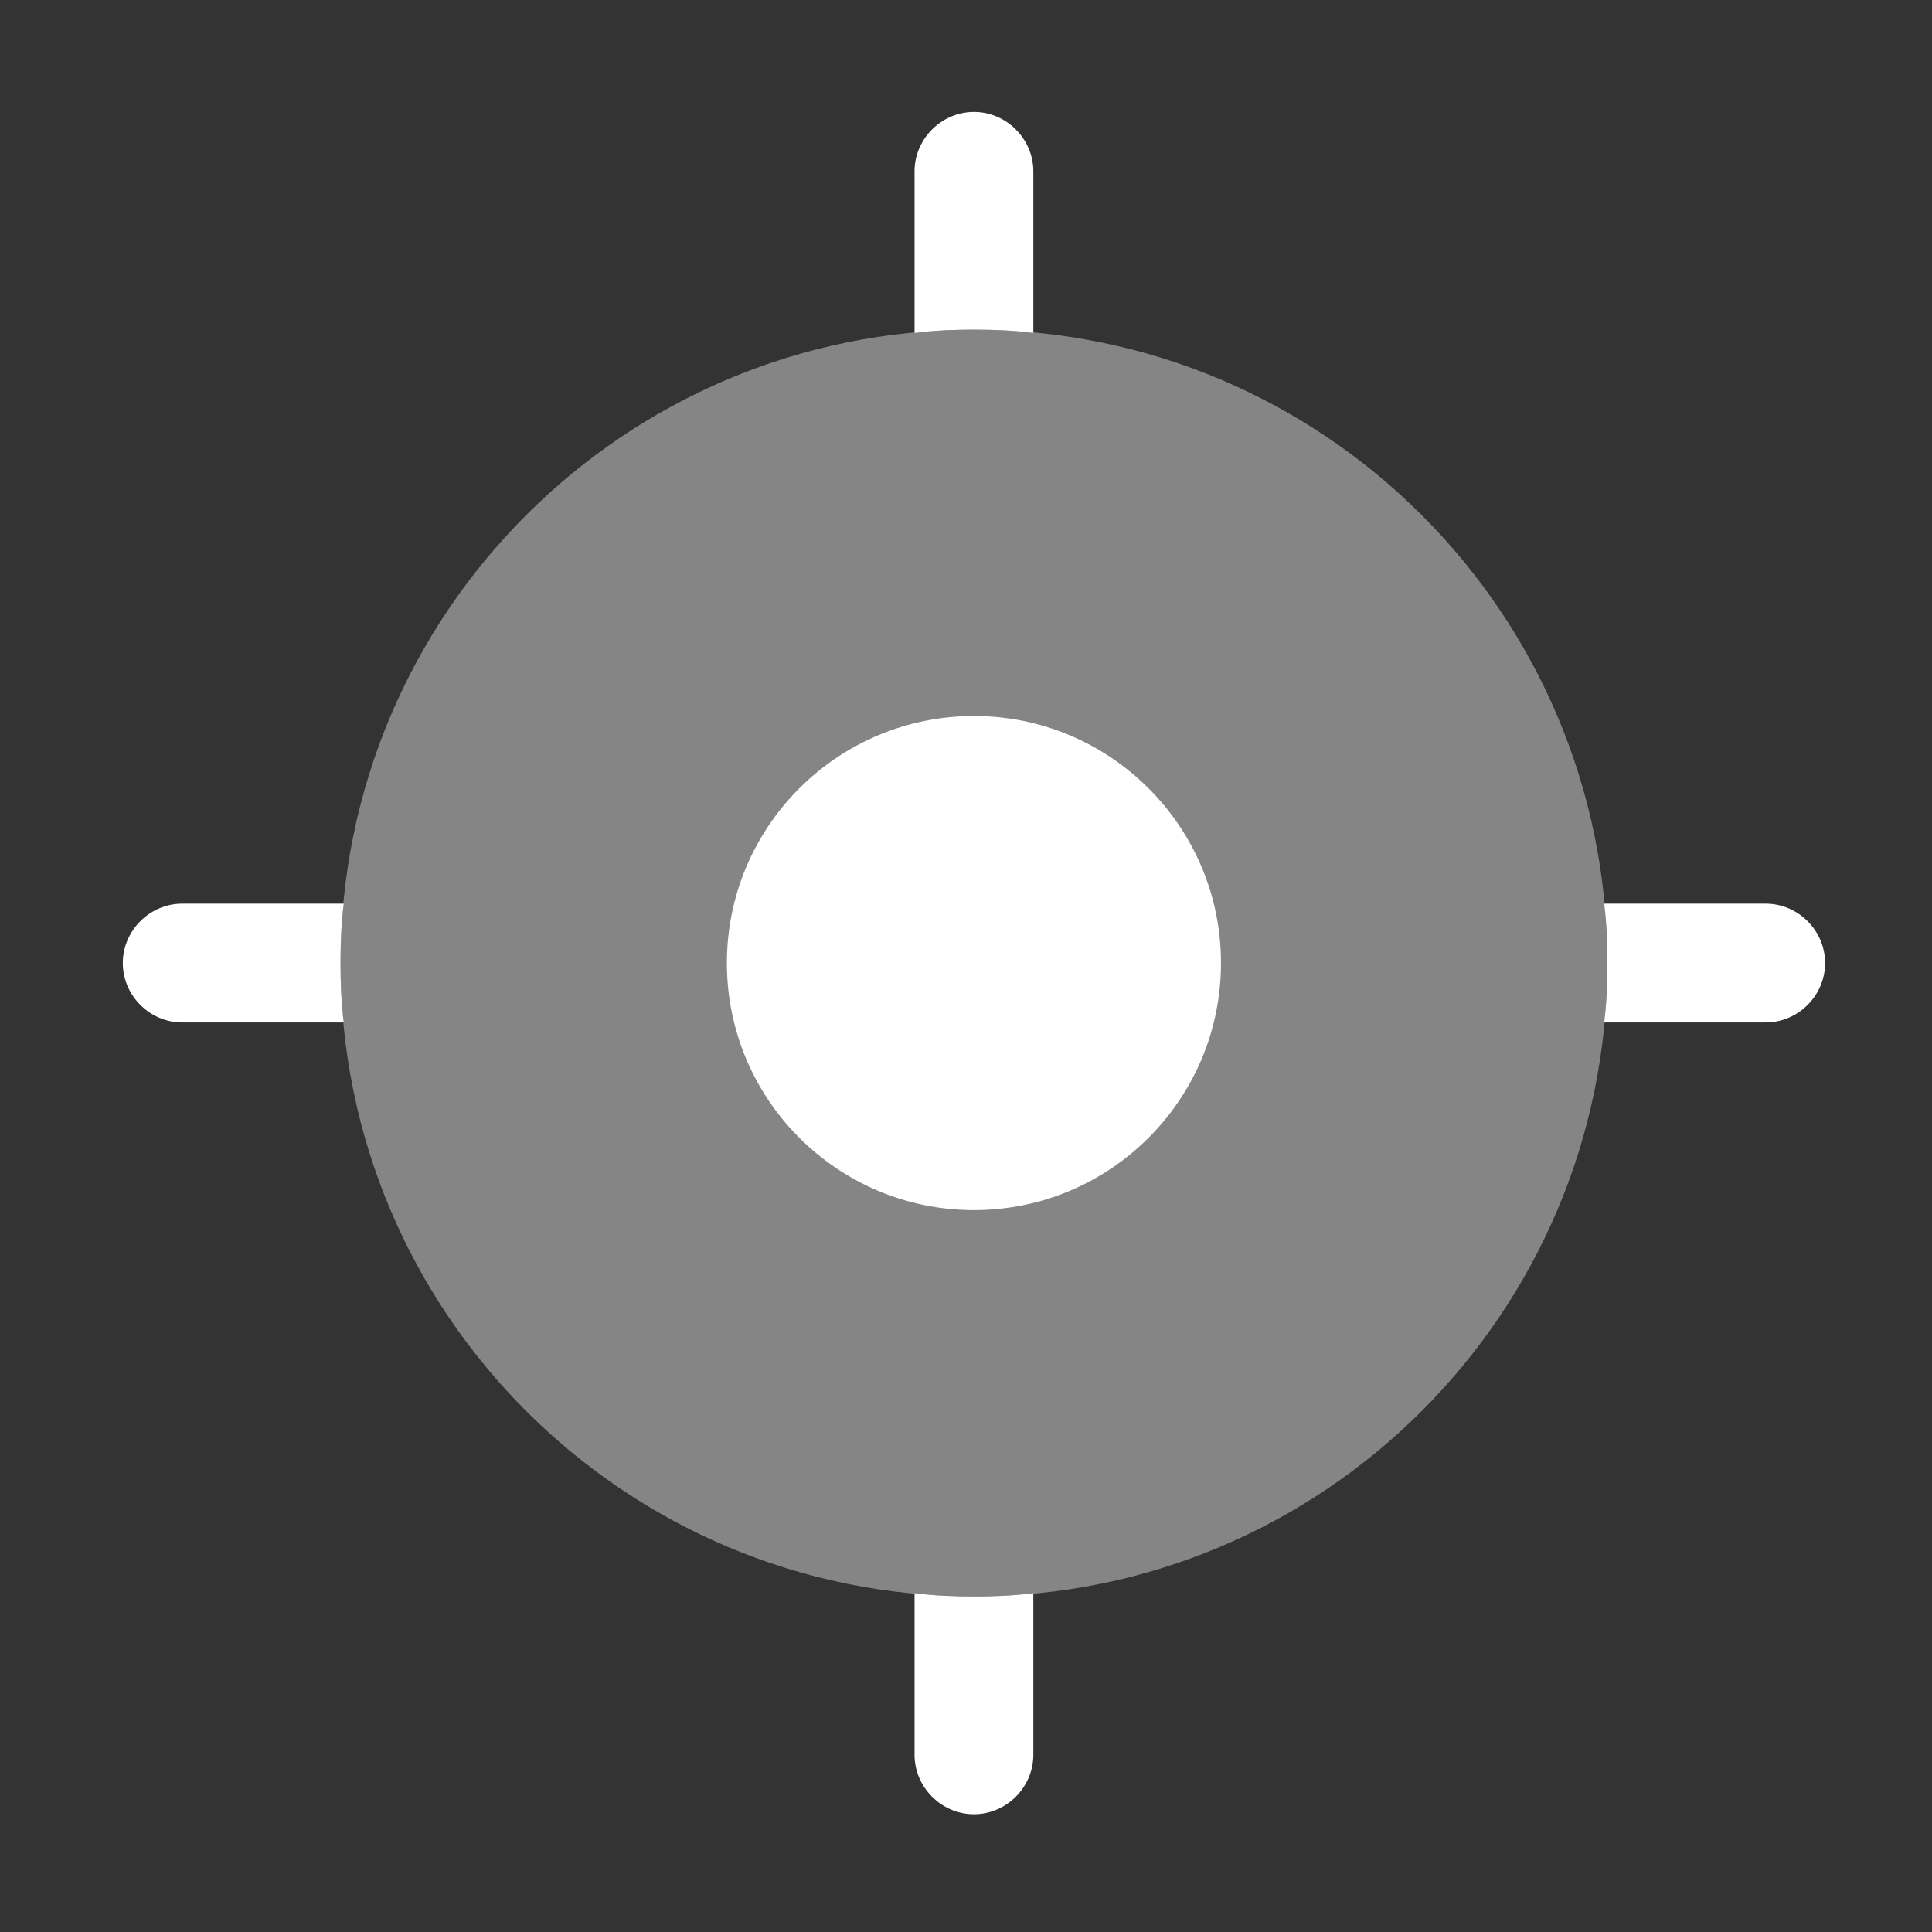 <svg width="46" height="46" viewBox="0 0 46 46" fill="none" xmlns="http://www.w3.org/2000/svg">
<rect x="0" y="0" width="46" height="46" fill="#333333" stroke="none"/>
<path opacity="0.4" d="M23.189 38.011C31.518 38.011 38.27 31.259 38.27 22.93C38.27 14.601 31.518 7.849 23.189 7.849C14.86 7.849 8.108 14.601 8.108 22.93C8.108 31.259 14.86 38.011 23.189 38.011Z" fill="white"/>
<path d="M23.189 28.812C26.437 28.812 29.071 26.178 29.071 22.93C29.071 19.682 26.437 17.048 23.189 17.048C19.941 17.048 17.307 19.682 17.307 22.93C17.307 26.178 19.941 28.812 23.189 28.812Z" fill="white"/>
<path d="M24.603 4.078V7.924H24.584C24.132 7.868 23.66 7.849 23.189 7.849C22.718 7.849 22.247 7.868 21.794 7.924H21.775V4.078C21.775 3.306 22.416 2.665 23.189 2.665C23.962 2.665 24.603 3.306 24.603 4.078Z" fill="white"/>
<path d="M8.108 22.93C8.108 23.401 8.127 23.892 8.183 24.344H4.338C3.565 24.344 2.924 23.703 2.924 22.93C2.924 22.157 3.565 21.516 4.338 21.516H8.183C8.127 21.969 8.108 22.459 8.108 22.93Z" fill="white"/>
<path d="M24.603 37.936V41.782C24.603 42.555 23.962 43.196 23.189 43.196C22.416 43.196 21.775 42.555 21.775 41.782V37.936H21.794C22.247 37.992 22.718 38.011 23.189 38.011C23.66 38.011 24.132 37.992 24.584 37.936H24.603Z" fill="white"/>
<path d="M43.455 22.93C43.455 23.703 42.814 24.344 42.041 24.344H38.195C38.252 23.892 38.27 23.401 38.27 22.93C38.27 22.459 38.252 21.969 38.195 21.516H42.041C42.814 21.516 43.455 22.157 43.455 22.93Z" fill="white"/>
</svg>
